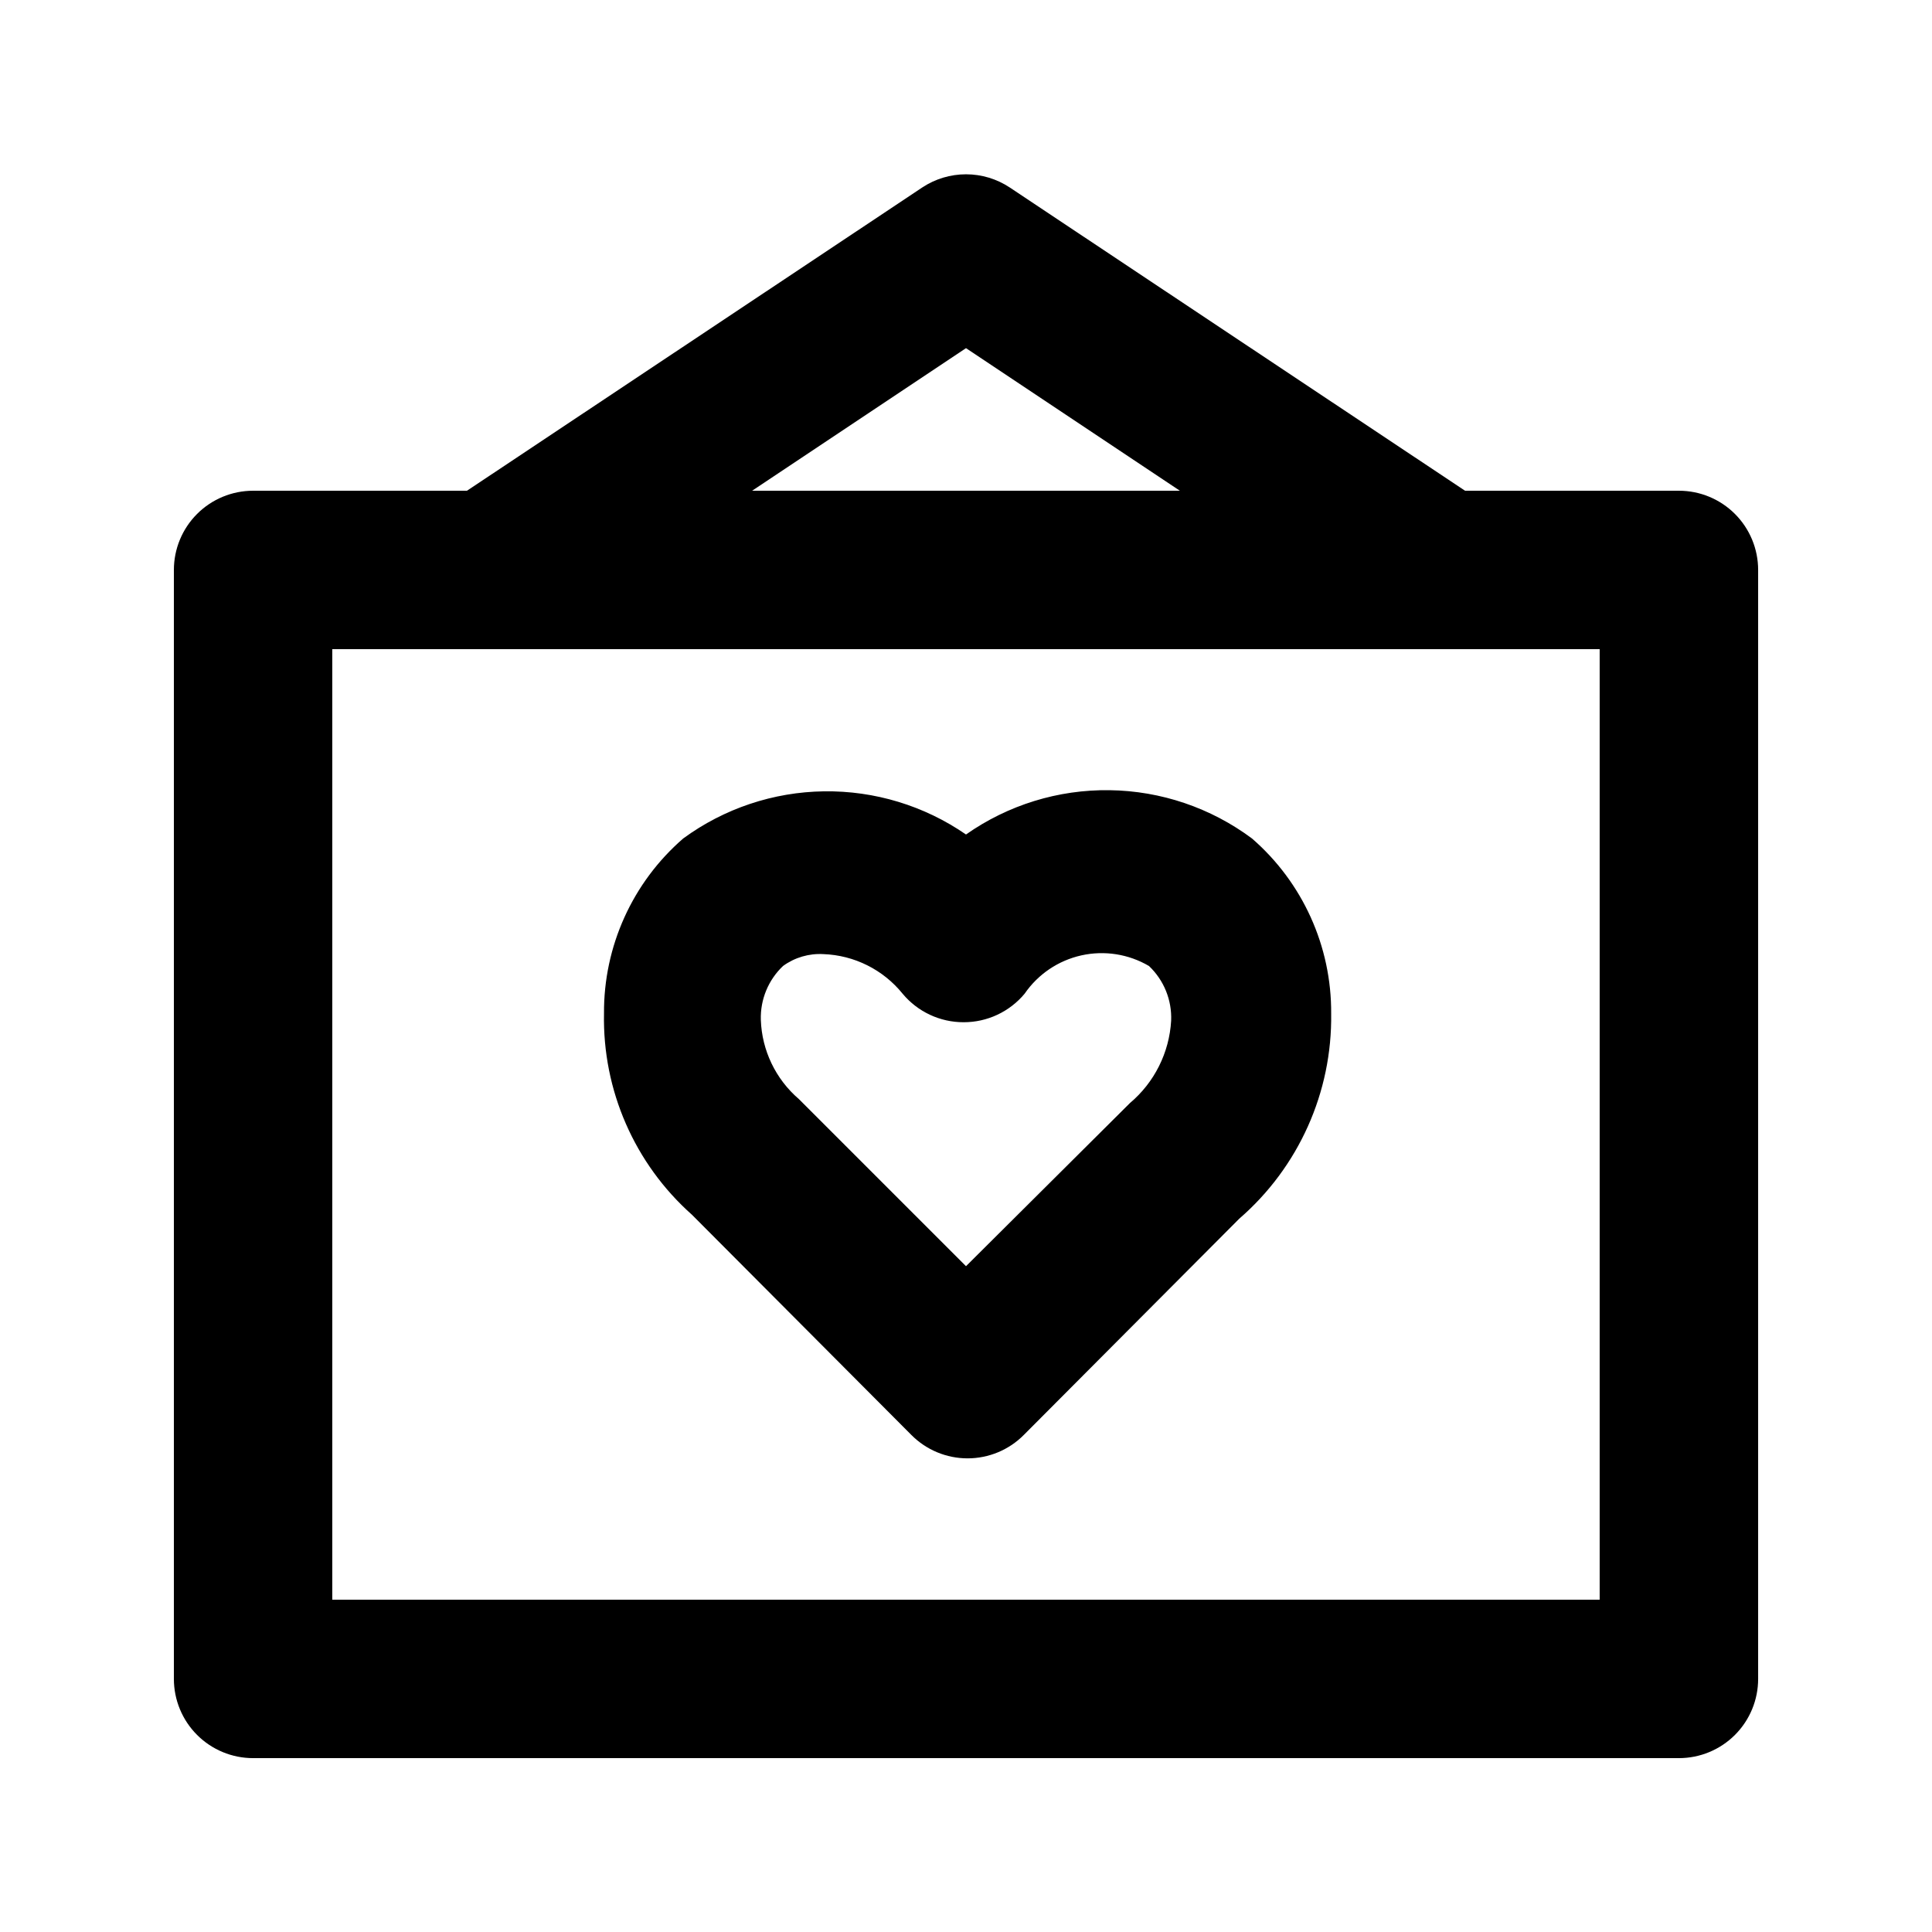 <?xml version="1.0" encoding="UTF-8"?>
<!-- Uploaded to: SVG Repo, www.svgrepo.com, Generator: SVG Repo Mixer Tools -->
<svg fill="#000000" width="800px" height="800px" version="1.1" viewBox="144 144 512 512" xmlns="http://www.w3.org/2000/svg">
 <g>
  <path d="m588.93 274.05h-56.676l-120.71-80.398c-3.426-2.258-7.441-3.461-11.543-3.461-4.106 0-8.121 1.203-11.547 3.461l-120.7 80.398h-56.68c-5.566 0-10.906 2.211-14.844 6.148s-6.148 9.277-6.148 14.844v293.89c0 5.57 2.211 10.906 6.148 14.844s9.277 6.148 14.844 6.148h377.86c5.57 0 10.906-2.211 14.844-6.148s6.148-9.273 6.148-14.844v-293.89c0-5.566-2.211-10.906-6.148-14.844s-9.273-6.148-14.844-6.148zm-188.93-37.785 56.676 37.785h-113.36zm167.93 331.67h-335.87v-251.9h335.87z"/>
  <path d="m400 365.15c-11.055-7.633-24.211-11.629-37.641-11.441s-26.469 4.555-37.301 12.492c-13.441 11.652-21.109 28.602-20.992 46.391-0.41 20.328 8.105 39.812 23.301 53.32l58.148 58.359c3.941 3.973 9.305 6.207 14.902 6.207 5.598 0 10.965-2.234 14.906-6.207l57.098-57.309c15.746-13.641 24.66-33.543 24.352-54.371 0.117-17.789-7.555-34.738-20.992-46.391-10.914-8.129-24.117-12.605-37.723-12.793-13.605-0.191-26.926 3.918-38.059 11.742zm43.453 71.164-43.453 43.242-44.293-44.293c-6.148-5.281-9.805-12.895-10.078-20.992-0.164-5.379 1.977-10.57 5.879-14.273 3.098-2.258 6.879-3.367 10.703-3.148 8.188 0.297 15.844 4.125 20.992 10.496 3.996 4.797 9.922 7.566 16.164 7.555 6.246 0.012 12.168-2.758 16.164-7.555 3.547-5.168 8.918-8.797 15.035-10.16 6.113-1.363 12.52-0.359 17.922 2.812 3.961 3.75 6.102 9.031 5.879 14.484-0.484 8.469-4.43 16.363-10.914 21.832z"/>
 </g>
</svg>